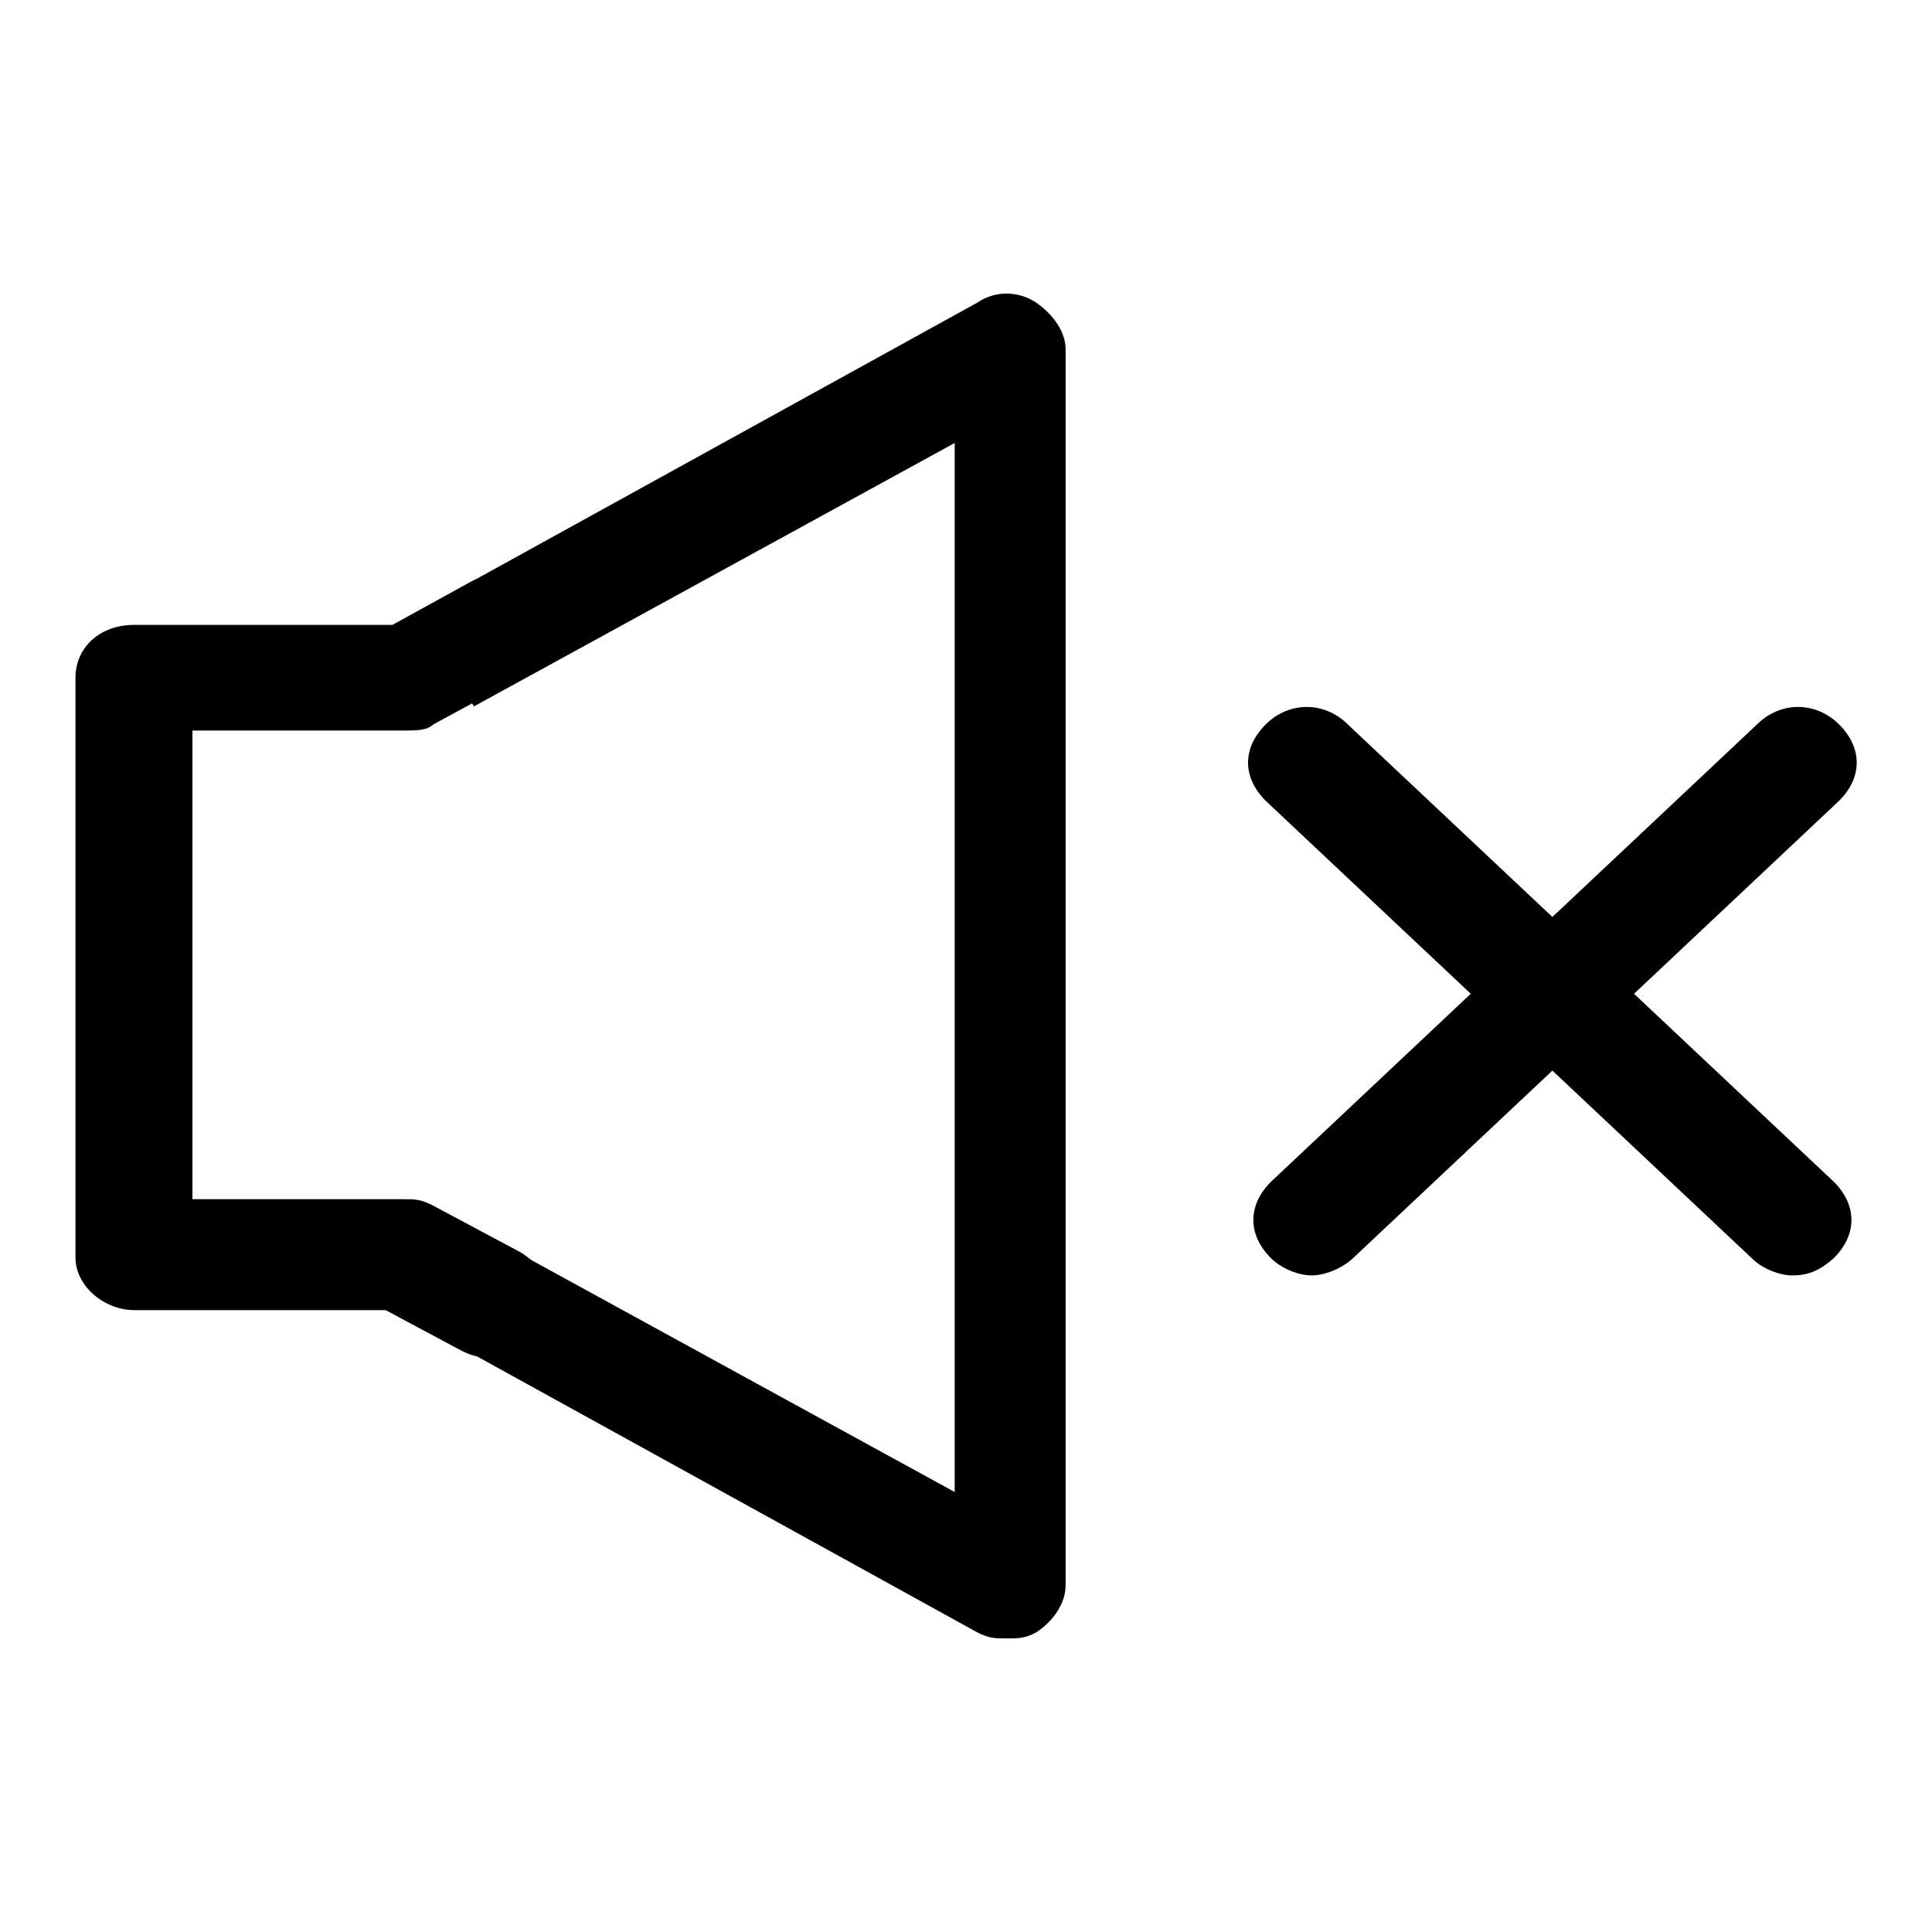 <?xml version="1.0" encoding="utf-8"?>
<!-- Svg Vector Icons : http://www.onlinewebfonts.com/icon -->
<!DOCTYPE svg PUBLIC "-//W3C//DTD SVG 1.1//EN" "http://www.w3.org/Graphics/SVG/1.1/DTD/svg11.dtd">
<svg version="1.1" xmlns="http://www.w3.org/2000/svg" xmlns:xlink="http://www.w3.org/1999/xlink" x="0px" y="0px" viewBox="0 0 256 256" enable-background="new 0 0 256 256" xml:space="preserve">
<g> <path fill="#000000" d="M237.5,169c-1.6,0-3.9-0.8-5.4-2.3l-64.4-60.6c-3.1-3.1-3.1-7,0-10.1c3.1-3.1,7.8-3.1,10.9,0l64.4,60.6 c3.1,3.1,3.1,7,0,10.1C241.3,168.2,239.8,169,237.5,169L237.5,169z"/> <path fill="#000000" d="M173.8,169c-1.6,0-3.9-0.8-5.4-2.3c-3.1-3.1-3.1-7,0-10.1L232.8,96c3.1-3.1,7.8-3.1,10.9,0 c3.1,3.1,3.1,7,0,10.1l-64.4,60.6C177.7,168.2,175.4,169,173.8,169L173.8,169z M65.1,179.8c-1.6,0-2.3,0-3.9-0.8l-10.1-5.4H17.8 c-3.9,0-7.8-3.1-7.8-7V89.8c0-3.9,3.1-7,7.8-7h34.2L62,77.3c3.9-2.3,8.5-0.8,10.1,2.3c2.3,3.1,0.8,7.8-3.1,10.1L57.4,96 c-0.8,0.8-2.3,0.8-3.9,0.8H25.5v62.1h27.9c1.6,0,2.3,0,3.9,0.8l11.6,6.2c3.9,2.3,4.7,6.2,3.1,10.1C70.6,179,68.2,179.8,65.1,179.8 L65.1,179.8z"/> <path fill="#000000" d="M133.4,217.1c-1.6,0-2.3,0-3.9-0.8L55,175.2l7.8-12.4l63.7,34.9v-139L62.8,93.6L55,81.2l74.5-41.1 c2.3-1.6,5.4-1.6,7.8,0c2.3,1.6,3.9,3.9,3.9,6.2v163.8c0,2.3-1.6,4.7-3.9,6.2C135.8,217.1,135,217.1,133.4,217.1z"/></g>
</svg>